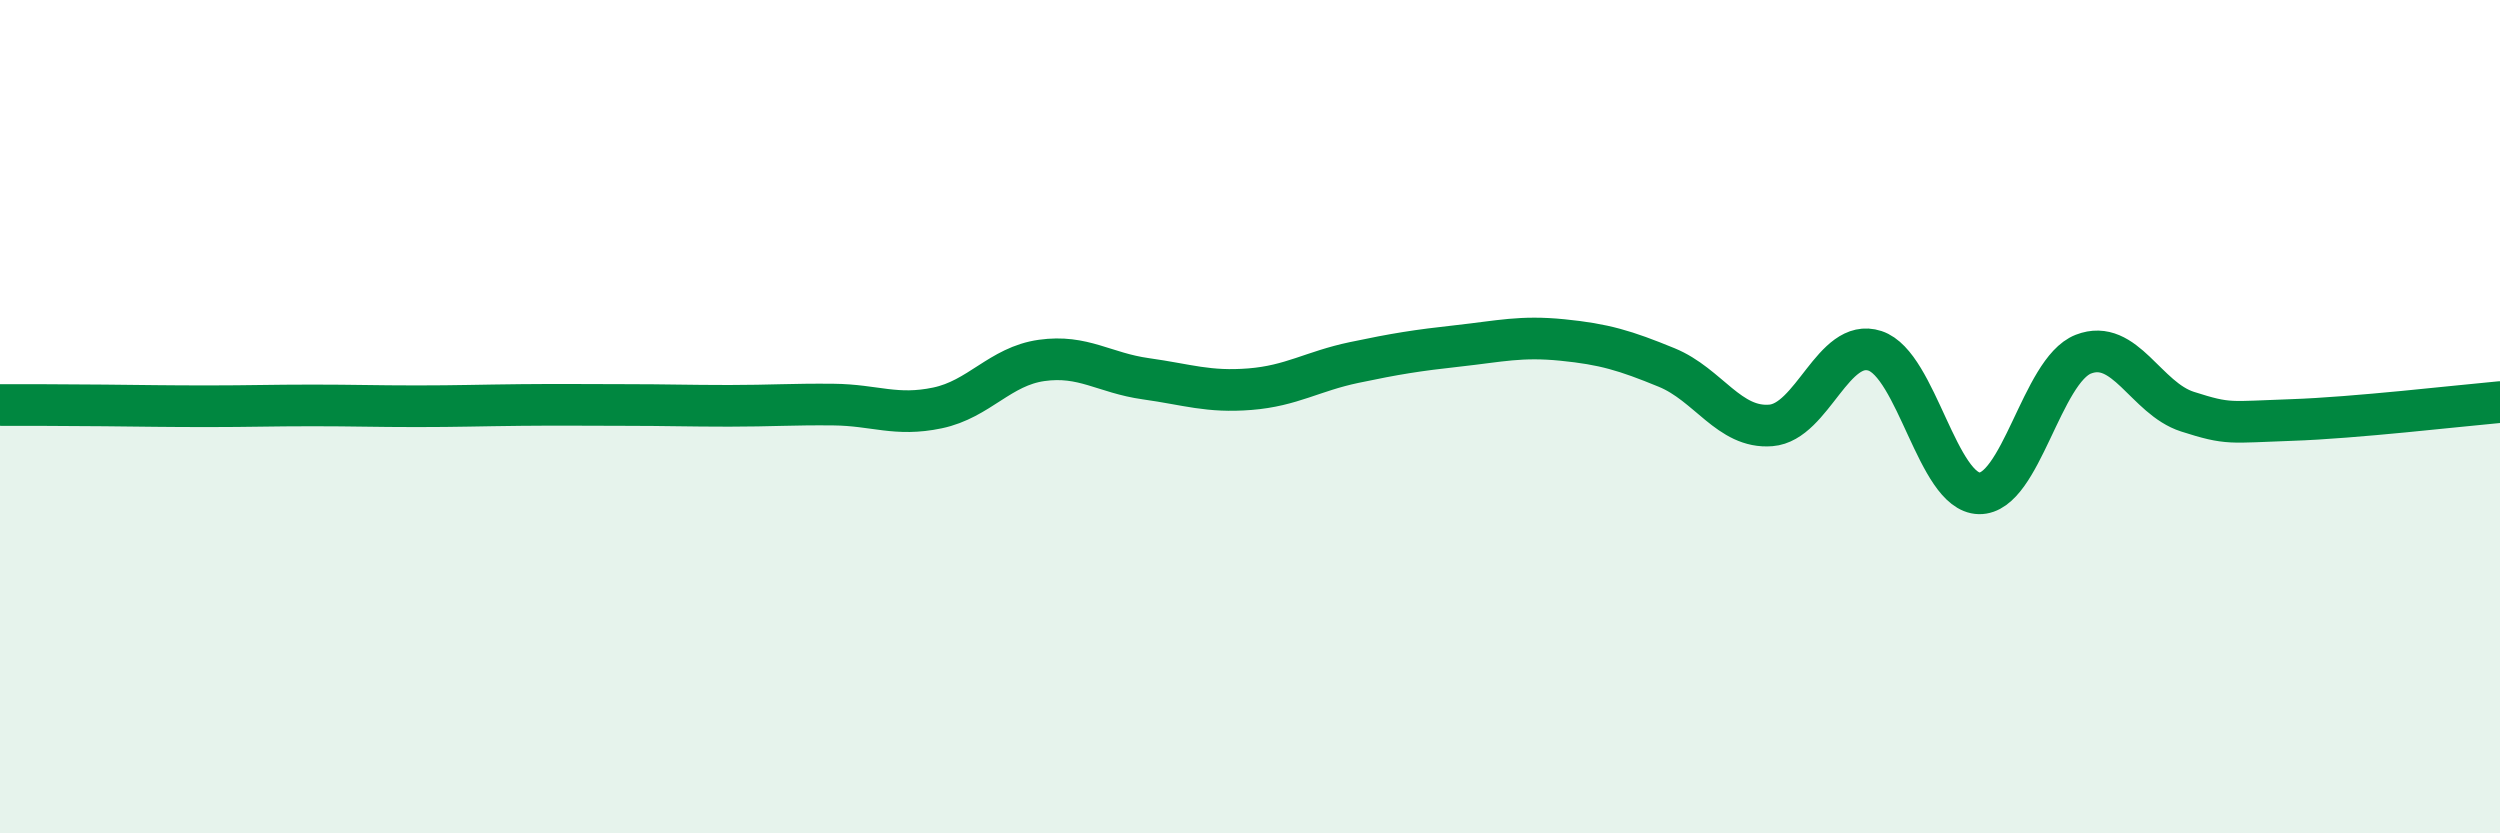 
    <svg width="60" height="20" viewBox="0 0 60 20" xmlns="http://www.w3.org/2000/svg">
      <path
        d="M 0,9.72 C 0.5,9.72 1.5,9.72 2.5,9.73 C 3.5,9.74 4,9.75 5,9.75 C 6,9.75 6.5,9.73 7.5,9.73 C 8.5,9.73 9,9.75 10,9.75 C 11,9.75 11.5,9.73 12.5,9.72 C 13.5,9.71 14,9.72 15,9.72 C 16,9.72 16.5,9.74 17.5,9.74 C 18.5,9.74 19,9.7 20,9.71 C 21,9.72 21.5,10 22.5,9.79 C 23.5,9.58 24,8.79 25,8.65 C 26,8.51 26.5,8.95 27.5,9.09 C 28.5,9.23 29,9.42 30,9.34 C 31,9.26 31.5,8.91 32.5,8.7 C 33.5,8.49 34,8.41 35,8.3 C 36,8.19 36.5,8.06 37.5,8.16 C 38.5,8.26 39,8.41 40,8.82 C 41,9.23 41.5,10.29 42.5,10.21 C 43.5,10.13 44,8.09 45,8.42 C 46,8.75 46.5,11.82 47.5,11.84 C 48.5,11.86 49,8.89 50,8.5 C 51,8.11 51.5,9.56 52.5,9.88 C 53.5,10.2 53.5,10.13 55,10.08 C 56.5,10.03 59,9.74 60,9.65L60 20L0 20Z"
        fill="#008740"
        opacity="0.1"
        stroke-linecap="round"
        stroke-linejoin="round"
      />
      <path
        d="M 0,9.72 C 0.5,9.72 1.5,9.72 2.5,9.73 C 3.5,9.74 4,9.75 5,9.75 C 6,9.75 6.5,9.73 7.5,9.73 C 8.5,9.73 9,9.75 10,9.75 C 11,9.75 11.5,9.73 12.5,9.72 C 13.5,9.71 14,9.72 15,9.72 C 16,9.72 16.5,9.74 17.5,9.74 C 18.5,9.74 19,9.7 20,9.71 C 21,9.72 21.5,10 22.5,9.79 C 23.5,9.58 24,8.79 25,8.65 C 26,8.51 26.5,8.95 27.5,9.09 C 28.5,9.23 29,9.42 30,9.34 C 31,9.26 31.5,8.91 32.5,8.7 C 33.5,8.49 34,8.41 35,8.3 C 36,8.19 36.5,8.06 37.5,8.16 C 38.5,8.26 39,8.41 40,8.82 C 41,9.23 41.5,10.29 42.5,10.21 C 43.5,10.13 44,8.09 45,8.42 C 46,8.75 46.5,11.82 47.5,11.84 C 48.5,11.86 49,8.89 50,8.5 C 51,8.11 51.5,9.56 52.5,9.88 C 53.5,10.2 53.5,10.13 55,10.08 C 56.5,10.03 59,9.74 60,9.65"
        stroke="#008740"
        stroke-width="1"
        fill="none"
        stroke-linecap="round"
        stroke-linejoin="round"
      />
    </svg>
  